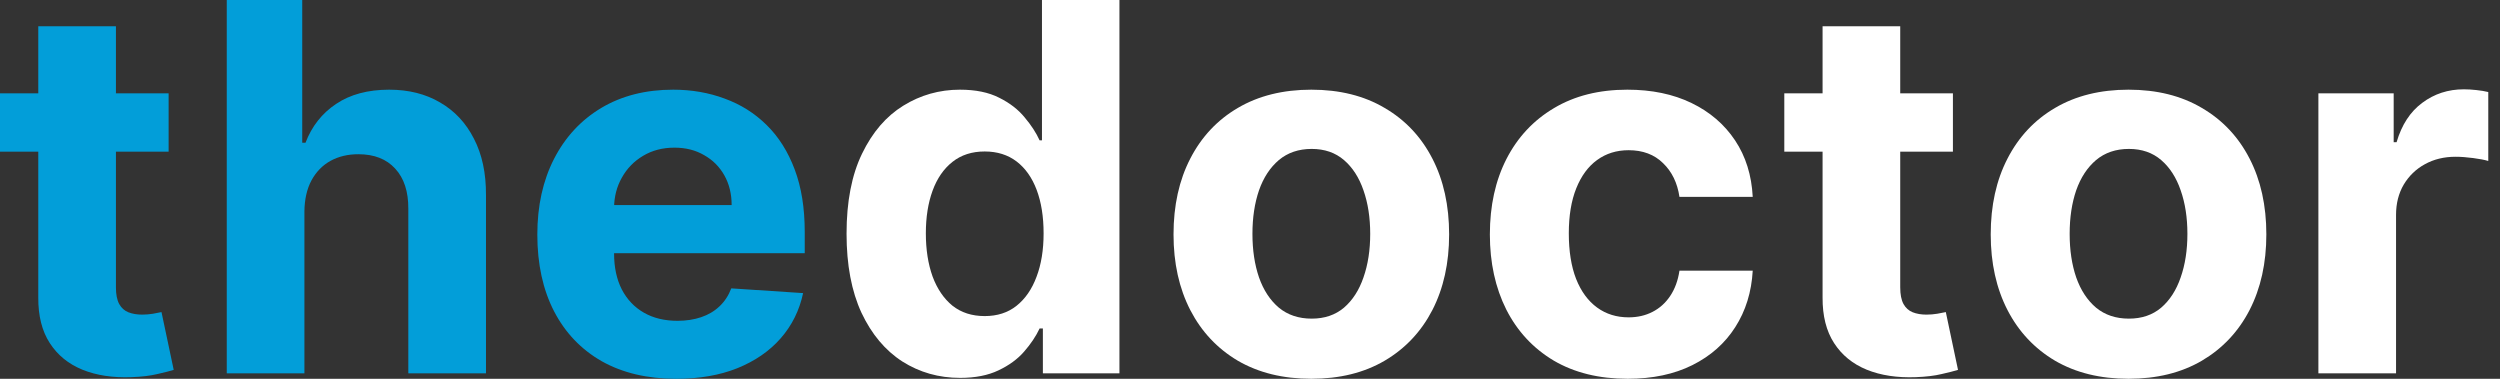 <svg width="132" height="20" viewBox="0 0 132 20" fill="none" xmlns="http://www.w3.org/2000/svg">
<rect x="0" y="0" width="132" height="20" fill="#333333" stroke="none"/>
<path d="M122.411 19.711L122.411 4.928L126.386 4.928L126.386 7.507L126.54 7.507C126.809 6.59 127.261 5.897 127.897 5.428C128.532 4.953 129.263 4.716 130.091 4.716C130.296 4.716 130.518 4.729 130.755 4.755C130.993 4.78 131.201 4.815 131.381 4.86L131.381 8.499C131.188 8.441 130.922 8.389 130.582 8.345C130.242 8.3 129.931 8.277 129.648 8.277C129.045 8.277 128.506 8.409 128.031 8.672C127.563 8.928 127.191 9.288 126.915 9.75C126.645 10.212 126.511 10.744 126.511 11.347L126.511 19.711L122.411 19.711Z" fill="white"/>
<path d="M112.386 20C110.891 20 109.598 19.682 108.508 19.047C107.423 18.405 106.586 17.514 105.996 16.372C105.405 15.223 105.11 13.892 105.11 12.377C105.11 10.85 105.405 9.515 105.996 8.373C106.586 7.225 107.423 6.333 108.508 5.698C109.598 5.056 110.891 4.735 112.386 4.735C113.881 4.735 115.171 5.056 116.256 5.698C117.346 6.333 118.187 7.225 118.777 8.373C119.367 9.515 119.663 10.85 119.663 12.377C119.663 13.892 119.367 15.223 118.777 16.372C118.187 17.514 117.346 18.405 116.256 19.047C115.171 19.682 113.881 20 112.386 20ZM112.406 16.824C113.086 16.824 113.654 16.631 114.109 16.246C114.565 15.855 114.908 15.322 115.139 14.649C115.376 13.975 115.495 13.208 115.495 12.348C115.495 11.489 115.376 10.722 115.139 10.048C114.908 9.374 114.565 8.842 114.109 8.45C113.654 8.059 113.086 7.863 112.406 7.863C111.719 7.863 111.142 8.059 110.673 8.45C110.211 8.842 109.862 9.374 109.624 10.048C109.393 10.722 109.278 11.489 109.278 12.348C109.278 13.208 109.393 13.975 109.624 14.649C109.862 15.322 110.211 15.855 110.673 16.246C111.142 16.631 111.719 16.824 112.406 16.824Z" fill="white"/>
<path d="M103.114 4.928L103.114 8.008L94.211 8.008L94.211 4.928L103.114 4.928ZM96.232 1.386L100.332 1.386L100.332 15.169C100.332 15.547 100.39 15.842 100.506 16.054C100.621 16.259 100.782 16.404 100.987 16.487C101.199 16.571 101.442 16.612 101.718 16.612C101.911 16.612 102.103 16.596 102.296 16.564C102.488 16.526 102.636 16.497 102.739 16.478L103.383 19.529C103.178 19.593 102.889 19.667 102.517 19.75C102.145 19.84 101.693 19.894 101.16 19.914C100.172 19.952 99.306 19.821 98.561 19.519C97.823 19.217 97.249 18.749 96.839 18.114C96.428 17.479 96.226 16.677 96.232 15.708L96.232 1.386Z" fill="white"/>
<path d="M85.942 20C84.427 20 83.125 19.679 82.034 19.038C80.95 18.39 80.115 17.491 79.531 16.343C78.954 15.194 78.665 13.872 78.665 12.377C78.665 10.863 78.957 9.535 79.541 8.393C80.131 7.244 80.969 6.349 82.053 5.707C83.138 5.059 84.427 4.735 85.922 4.735C87.212 4.735 88.341 4.969 89.31 5.438C90.279 5.906 91.046 6.564 91.611 7.411C92.175 8.258 92.486 9.252 92.544 10.395L88.675 10.395C88.566 9.657 88.277 9.063 87.809 8.614C87.347 8.158 86.74 7.931 85.99 7.931C85.355 7.931 84.799 8.104 84.325 8.45C83.856 8.79 83.49 9.288 83.227 9.942C82.964 10.597 82.833 11.389 82.833 12.319C82.833 13.263 82.961 14.065 83.218 14.726C83.481 15.387 83.85 15.89 84.325 16.237C84.799 16.583 85.355 16.756 85.99 16.756C86.458 16.756 86.878 16.66 87.251 16.468C87.629 16.275 87.94 15.996 88.184 15.63C88.434 15.258 88.598 14.812 88.675 14.293L92.544 14.293C92.48 15.422 92.172 16.416 91.62 17.276C91.075 18.13 90.321 18.797 89.358 19.278C88.396 19.759 87.257 20 85.942 20Z" fill="white"/>
<path d="M69.238 20C67.743 20 66.45 19.682 65.359 19.047C64.275 18.405 63.438 17.514 62.847 16.372C62.257 15.223 61.962 13.892 61.962 12.377C61.962 10.85 62.257 9.515 62.847 8.373C63.438 7.225 64.275 6.333 65.359 5.698C66.45 5.056 67.743 4.735 69.238 4.735C70.733 4.735 72.023 5.056 73.107 5.698C74.198 6.333 75.038 7.225 75.629 8.373C76.219 9.515 76.514 10.85 76.514 12.377C76.514 13.892 76.219 15.223 75.629 16.372C75.038 17.514 74.198 18.405 73.107 19.047C72.023 19.682 70.733 20 69.238 20ZM69.257 16.824C69.937 16.824 70.505 16.631 70.961 16.246C71.416 15.855 71.76 15.322 71.991 14.649C72.228 13.975 72.347 13.208 72.347 12.348C72.347 11.489 72.228 10.722 71.991 10.048C71.76 9.374 71.416 8.842 70.961 8.45C70.505 8.059 69.937 7.863 69.257 7.863C68.571 7.863 67.993 8.059 67.525 8.45C67.063 8.842 66.713 9.374 66.476 10.048C66.245 10.722 66.129 11.489 66.129 12.348C66.129 13.208 66.245 13.975 66.476 14.649C66.713 15.322 67.063 15.855 67.525 16.246C67.993 16.631 68.571 16.824 69.257 16.824Z" fill="white"/>
<path d="M50.694 19.952C49.571 19.952 48.554 19.663 47.643 19.086C46.738 18.502 46.02 17.645 45.487 16.516C44.961 15.38 44.698 13.988 44.698 12.339C44.698 10.645 44.971 9.237 45.516 8.114C46.062 6.984 46.787 6.141 47.691 5.582C48.602 5.018 49.6 4.735 50.685 4.735C51.512 4.735 52.202 4.877 52.754 5.159C53.312 5.435 53.761 5.781 54.101 6.198C54.448 6.609 54.711 7.013 54.891 7.411L55.016 7.411L55.016 -3.22144e-07L59.106 -4.49859e-07L59.106 19.711L55.064 19.711L55.064 17.344L54.891 17.344C54.698 17.754 54.425 18.162 54.072 18.566C53.726 18.964 53.274 19.294 52.715 19.557C52.164 19.82 51.49 19.952 50.694 19.952ZM51.993 16.689C52.654 16.689 53.213 16.51 53.668 16.15C54.13 15.784 54.483 15.274 54.727 14.62C54.977 13.965 55.102 13.199 55.102 12.32C55.102 11.441 54.98 10.677 54.737 10.029C54.493 9.381 54.14 8.88 53.678 8.527C53.216 8.175 52.654 7.998 51.993 7.998C51.32 7.998 50.752 8.181 50.29 8.547C49.828 8.912 49.478 9.419 49.241 10.067C49.003 10.716 48.885 11.466 48.885 12.32C48.885 13.179 49.003 13.94 49.241 14.601C49.485 15.255 49.834 15.768 50.29 16.141C50.752 16.506 51.32 16.689 51.993 16.689Z" fill="white"/>
<path d="M35.705 20C34.184 20 32.875 19.692 31.778 19.076C30.687 18.454 29.846 17.575 29.256 16.439C28.666 15.297 28.371 13.946 28.371 12.387C28.371 10.866 28.666 9.532 29.256 8.383C29.846 7.234 30.677 6.339 31.749 5.698C32.827 5.056 34.091 4.735 35.541 4.735C36.516 4.735 37.424 4.892 38.265 5.207C39.112 5.515 39.85 5.98 40.479 6.602C41.114 7.225 41.608 8.008 41.961 8.951C42.314 9.888 42.49 10.985 42.49 12.242L42.49 13.369L30.007 13.369L30.007 10.828L38.631 10.828C38.631 10.237 38.502 9.714 38.246 9.259C37.989 8.803 37.633 8.447 37.177 8.191C36.728 7.927 36.205 7.796 35.608 7.796C34.986 7.796 34.434 7.94 33.953 8.229C33.478 8.511 33.106 8.893 32.837 9.374C32.567 9.849 32.429 10.379 32.423 10.962L32.423 13.378C32.423 14.11 32.557 14.742 32.827 15.274C33.103 15.807 33.491 16.218 33.992 16.506C34.492 16.795 35.086 16.939 35.772 16.939C36.228 16.939 36.645 16.875 37.023 16.747C37.402 16.619 37.726 16.426 37.995 16.169C38.265 15.913 38.47 15.598 38.611 15.226L42.404 15.476C42.211 16.387 41.816 17.183 41.22 17.863C40.629 18.537 39.866 19.063 38.929 19.442C37.999 19.814 36.924 20 35.705 20Z" fill="#029ED9"/>
<path d="M16.073 11.165L16.073 19.711L11.973 19.711L11.973 0L15.958 -1.2441e-07L15.958 7.536L16.131 7.536C16.465 6.663 17.004 5.98 17.748 5.486C18.492 4.986 19.426 4.735 20.549 4.735C21.575 4.735 22.471 4.96 23.234 5.409C24.004 5.852 24.601 6.49 25.024 7.324C25.454 8.152 25.666 9.143 25.66 10.298L25.66 19.711L21.559 19.711L21.559 11.03C21.566 10.119 21.335 9.41 20.866 8.903C20.404 8.396 19.756 8.143 18.922 8.143C18.364 8.143 17.87 8.261 17.44 8.499C17.017 8.736 16.683 9.083 16.439 9.538C16.202 9.987 16.08 10.529 16.073 11.165Z" fill="#029ED9"/>
<path d="M8.903 4.928L8.903 8.008L4.05227e-07 8.008L2.16749e-07 4.928L8.903 4.928ZM2.021 1.386L6.121 1.386L6.121 15.169C6.121 15.547 6.179 15.842 6.295 16.054C6.41 16.259 6.57 16.404 6.776 16.487C6.988 16.571 7.231 16.612 7.507 16.612C7.7 16.612 7.892 16.596 8.085 16.564C8.277 16.526 8.425 16.497 8.527 16.478L9.172 19.529C8.967 19.593 8.678 19.667 8.306 19.75C7.934 19.84 7.482 19.894 6.949 19.914C5.961 19.952 5.095 19.821 4.35 19.519C3.612 19.217 3.038 18.749 2.628 18.114C2.217 17.479 2.015 16.677 2.021 15.708L2.021 1.386Z" fill="#029ED9"/>
</svg>

